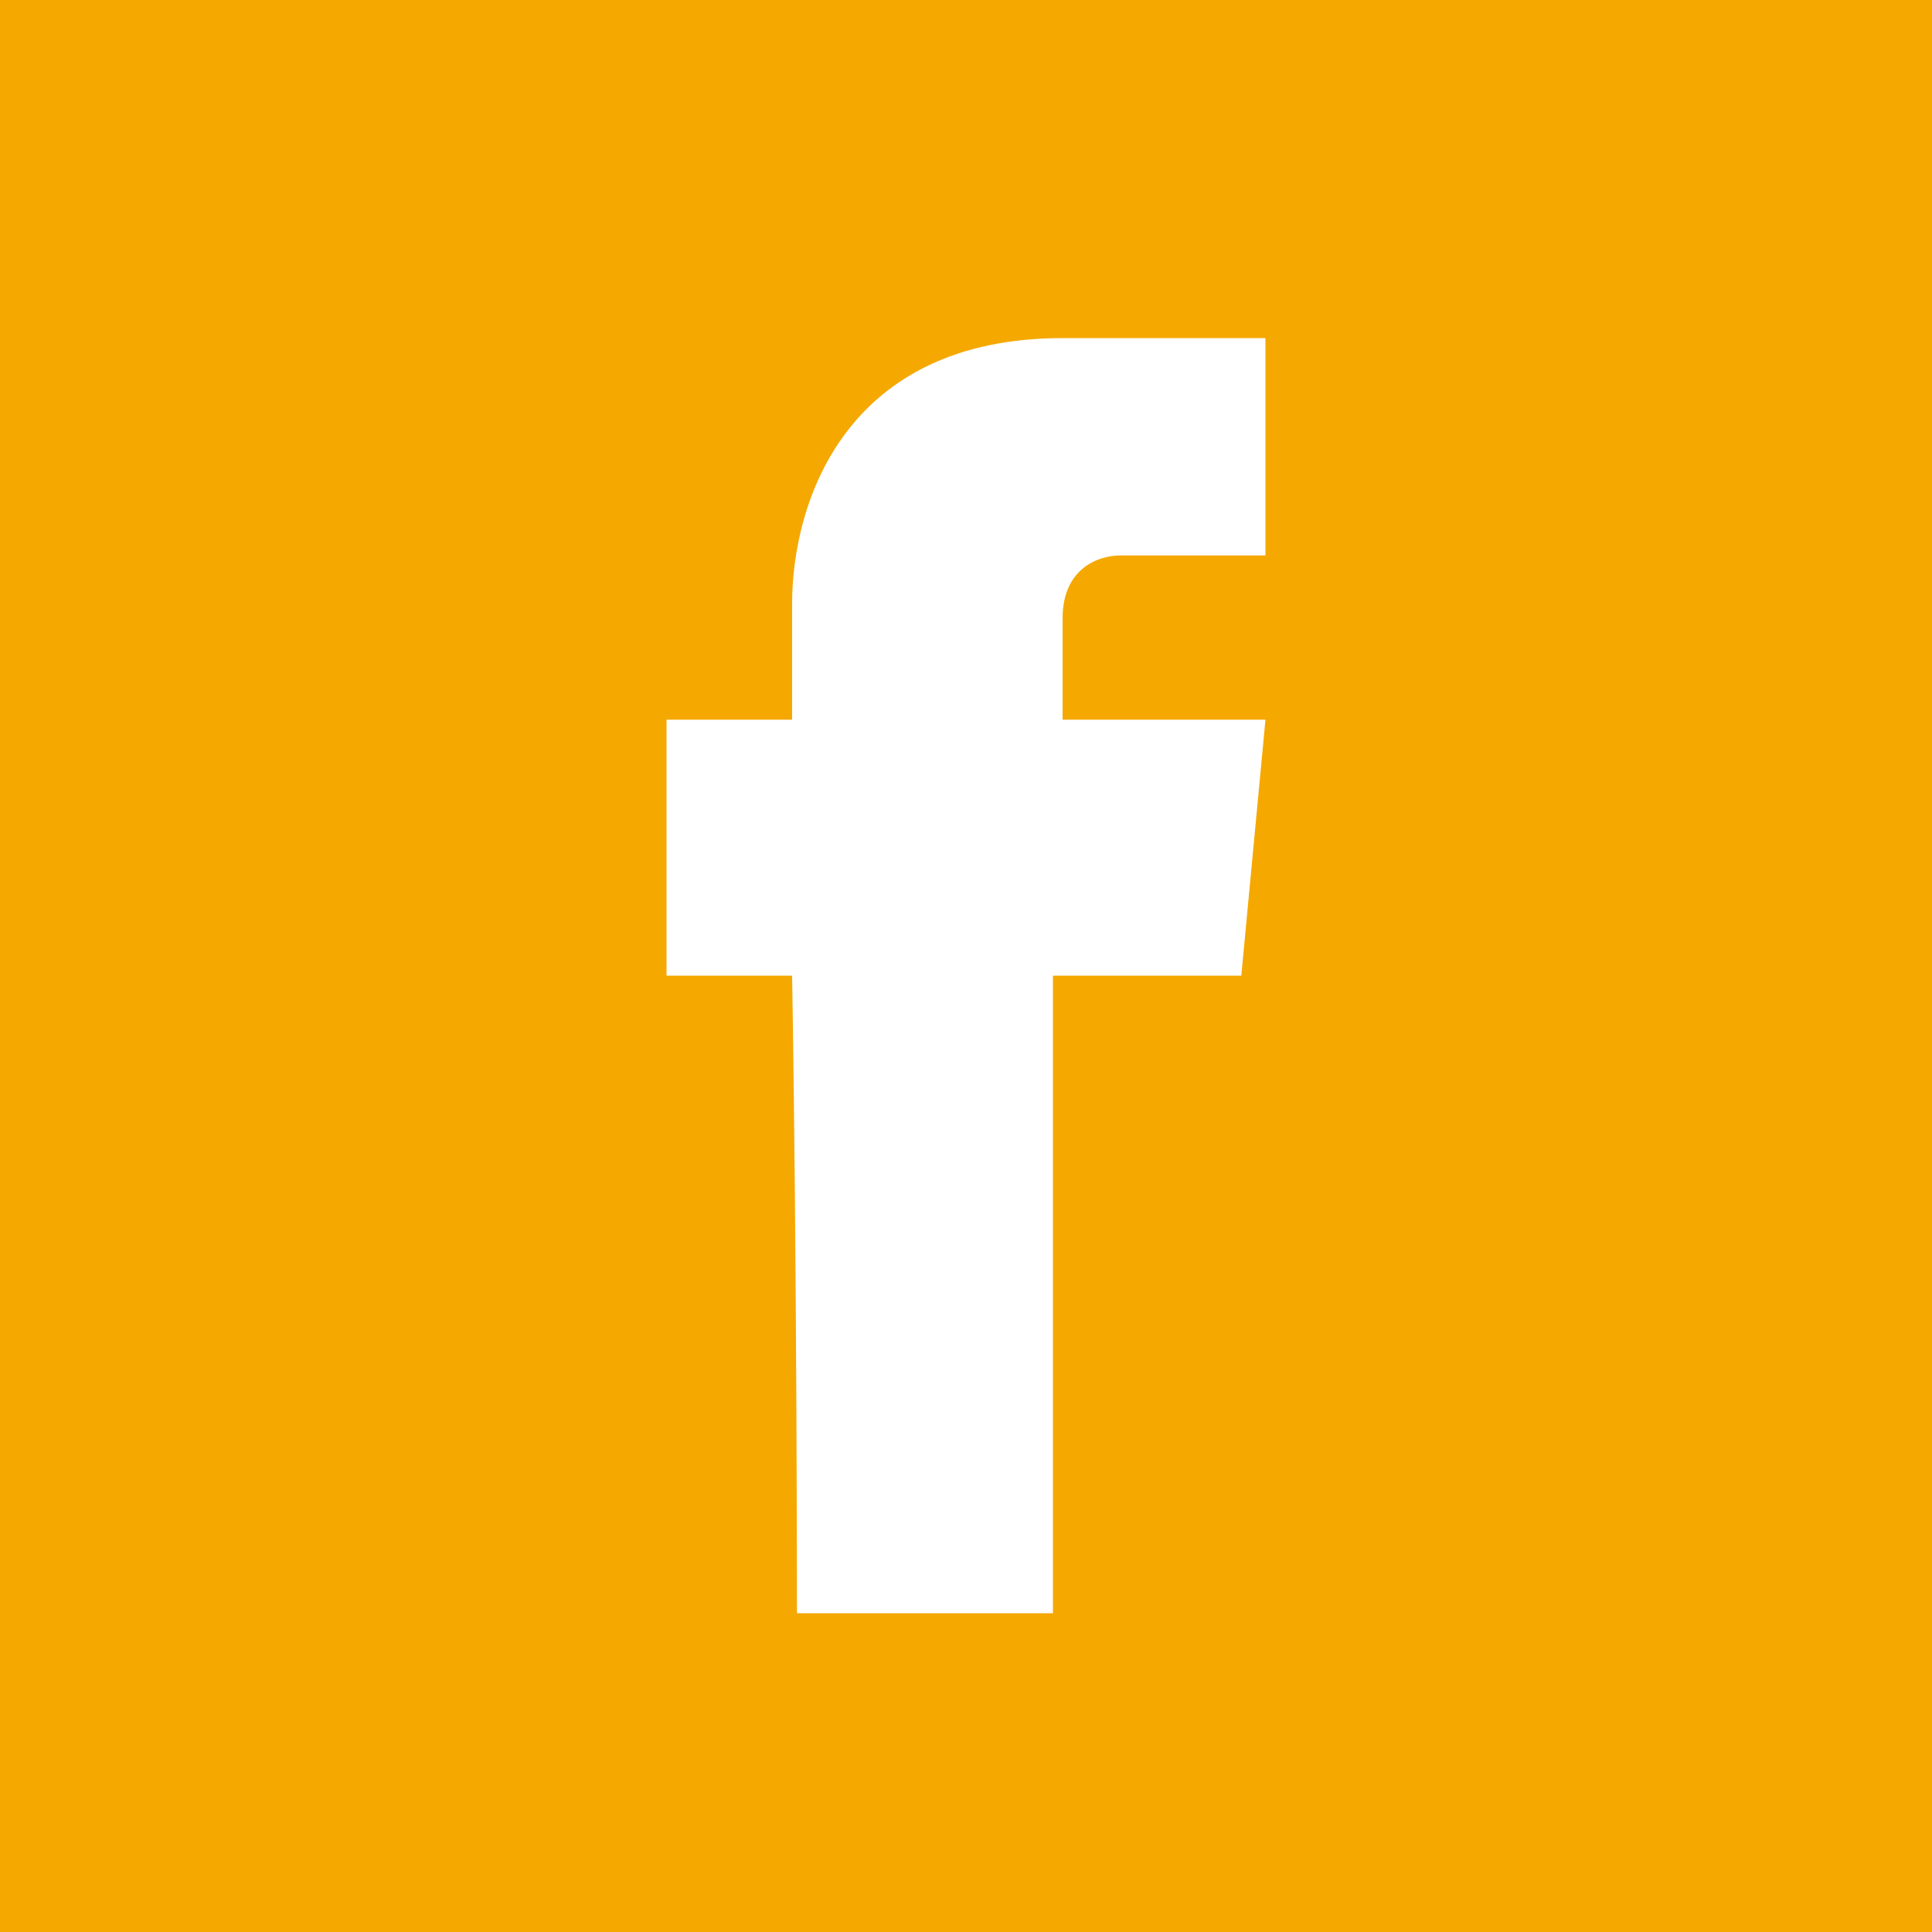 <?xml version="1.0" encoding="utf-8"?>
<!-- Generator: Adobe Illustrator 23.0.1, SVG Export Plug-In . SVG Version: 6.00 Build 0)  -->
<svg version="1.1" id="Calque_1" xmlns="http://www.w3.org/2000/svg" xmlns:xlink="http://www.w3.org/1999/xlink" x="0px" y="0px"
	 width="40px" height="40px" viewBox="0 0 40 40" style="enable-background:new 0 0 40 40;" xml:space="preserve">
<style type="text/css">
	.st0{fill-rule:evenodd;clip-rule:evenodd;fill:#F5A800;}
</style>
<path class="st0" d="M0,0v40h40V0H0z M26.2,11.5c0,0-2.5,0-3,0S22,11.8,22,12.8v2.1h4.2l-0.5,5.3h-3.9c0,5.9,0,13.2,0,13.2h-5.3
	c0,0,0-7.2-0.1-13.2h-2.6v-5.3h2.6v-2.4c0-2.1,1.1-5.5,5.6-5.5h4.2V11.5z"/>
</svg>

